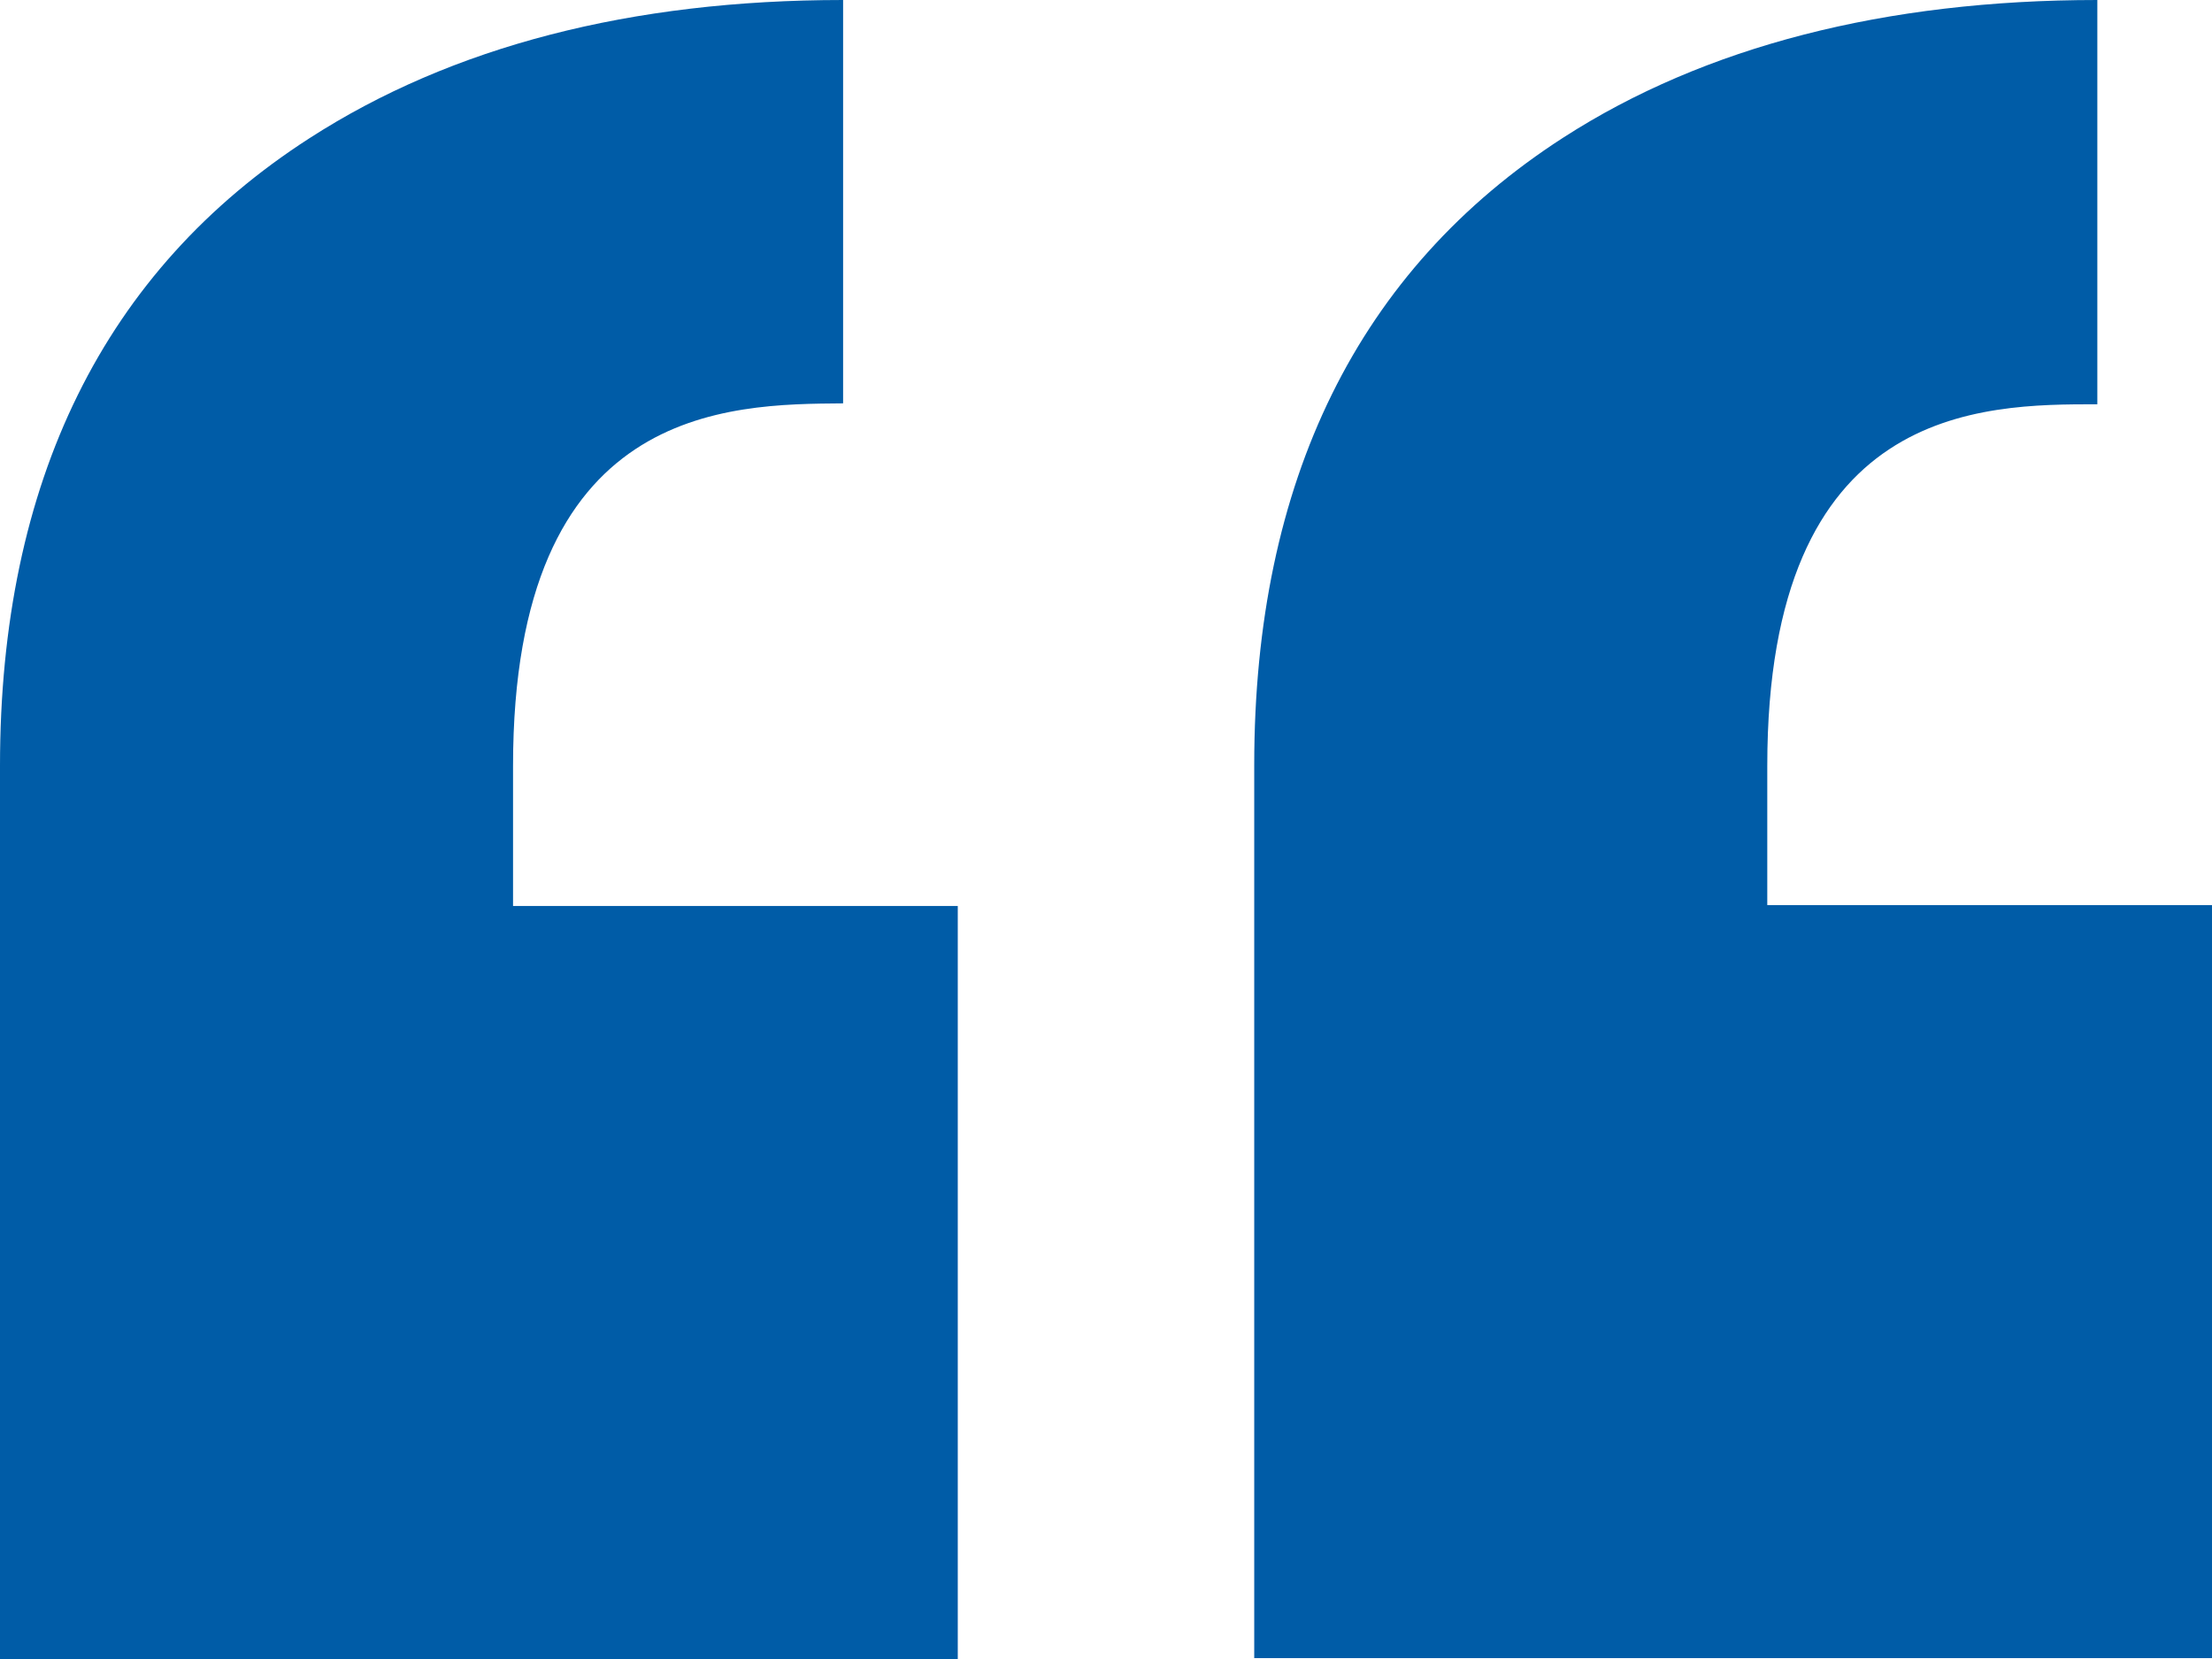 <?xml version="1.0" encoding="UTF-8"?> <svg xmlns="http://www.w3.org/2000/svg" width="80" height="60" viewBox="0 0 80 60" fill="none"> <path d="M18.555 27.695V32.766H34.639V60H0V32.766V27.695C0 17.42 3.77 9.78 11.183 5.005C16.335 1.679 22.827 0 30.492 0V14.588C26.346 14.621 18.555 14.621 18.555 27.695ZM75.853 14.621V0C68.189 0 61.654 1.679 56.544 4.973C49.131 9.748 45.361 17.387 45.361 27.662V32.733V59.967H80V32.733H63.916V27.695C63.916 14.621 71.665 14.621 75.853 14.621Z" fill="#005CA7"></path> </svg> 